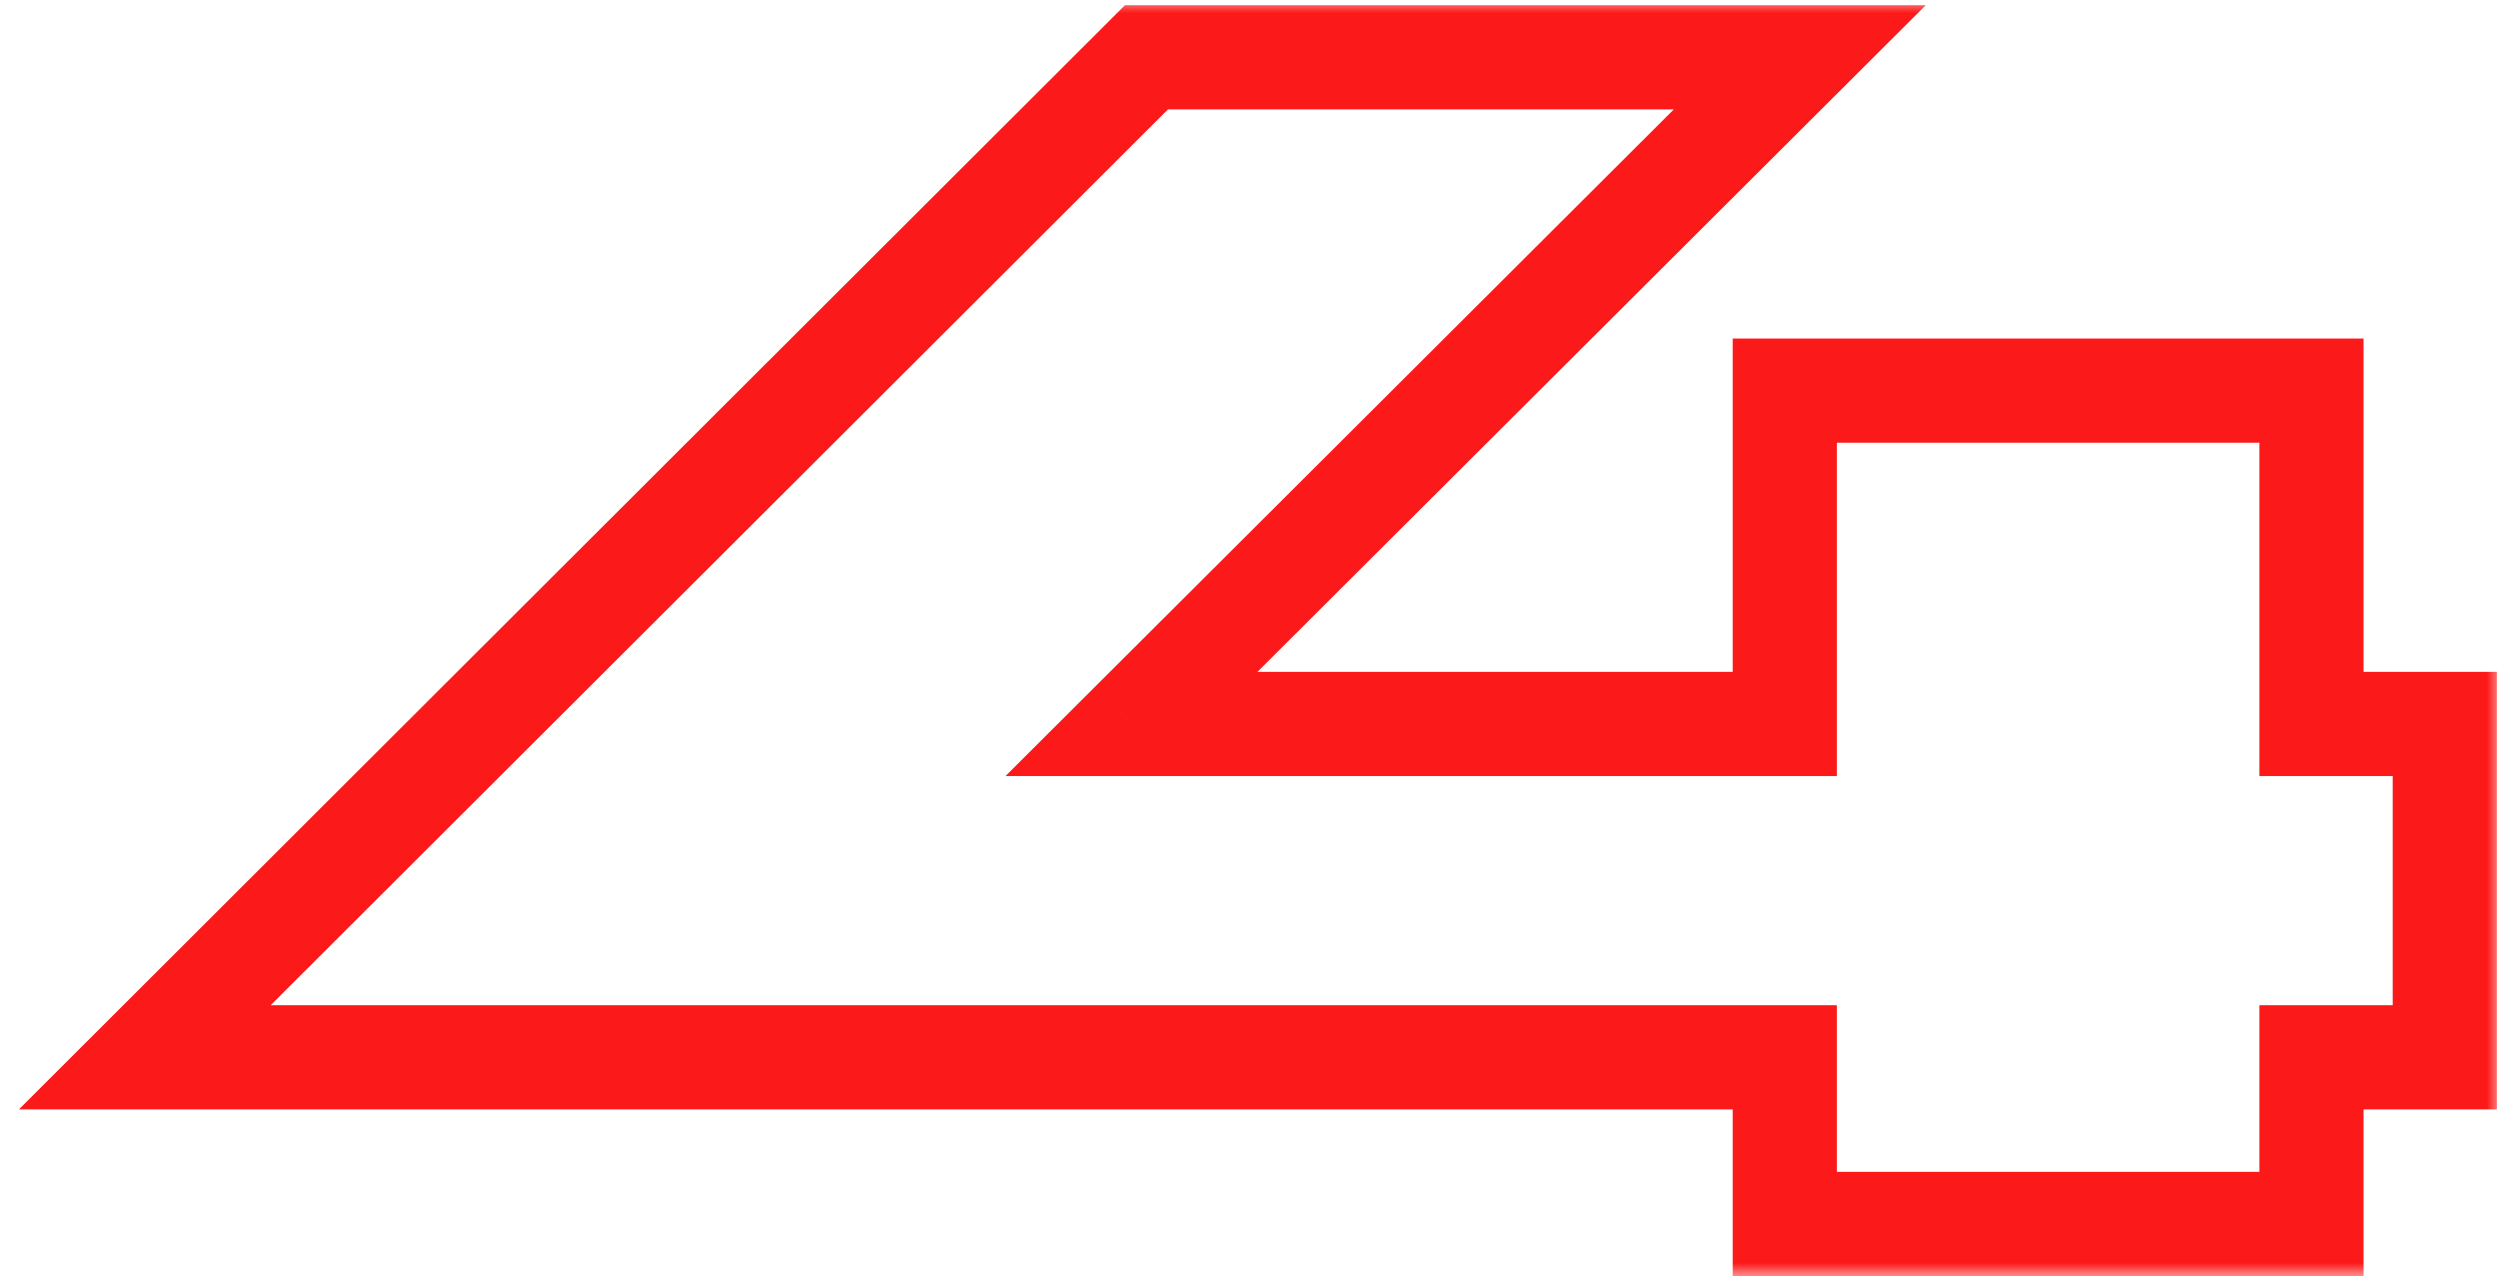 <?xml version="1.0" encoding="UTF-8"?> <svg xmlns="http://www.w3.org/2000/svg" width="96" height="49" viewBox="0 0 96 49" fill="none"><mask id="path-1-outside-1_475_917" maskUnits="userSpaceOnUse" x="0" y="0" width="96" height="49" fill="black"><rect fill="white" width="96" height="49"></rect><path d="M93.88 40.6H88.76V47H68.536V40.6H5.56L44.024 2.2H69.112L43.448 27.8H68.536V15H88.76V27.8H93.88V40.6Z"></path></mask><path d="M93.88 40.6V42.6H95.88V40.6H93.88ZM88.76 40.6V38.6H86.76V40.6H88.76ZM88.76 47V49H90.76V47H88.76ZM68.536 47H66.536V49H68.536V47ZM68.536 40.6H70.536V38.6H68.536V40.6ZM5.56 40.6L4.147 39.185L0.726 42.6H5.56V40.6ZM44.024 2.2V0.2H43.197L42.611 0.785L44.024 2.2ZM69.112 2.2L70.524 3.616L73.949 0.2H69.112V2.2ZM43.448 27.8L42.036 26.384L38.611 29.8H43.448V27.8ZM68.536 27.8V29.8H70.536V27.8H68.536ZM68.536 15V13H66.536V15H68.536ZM88.76 15H90.76V13H88.76V15ZM88.76 27.8H86.76V29.8H88.76V27.8ZM93.88 27.8H95.88V25.8H93.88V27.8ZM93.88 38.6H88.76V42.6H93.88V38.6ZM86.76 40.6V47H90.76V40.6H86.76ZM88.76 45H68.536V49H88.76V45ZM70.536 47V40.6H66.536V47H70.536ZM68.536 38.6H5.56V42.6H68.536V38.6ZM6.973 42.015L45.437 3.615L42.611 0.785L4.147 39.185L6.973 42.015ZM44.024 4.2H69.112V0.2H44.024V4.2ZM67.7 0.784L42.036 26.384L44.861 29.216L70.524 3.616L67.7 0.784ZM43.448 29.8H68.536V25.8H43.448V29.8ZM70.536 27.8V15H66.536V27.8H70.536ZM68.536 17H88.76V13H68.536V17ZM86.76 15V27.8H90.76V15H86.76ZM88.76 29.8H93.88V25.8H88.76V29.8ZM91.88 27.8V40.6H95.88V27.8H91.88Z" fill="#FC1919" mask="url(#path-1-outside-1_475_917)"></path></svg> 